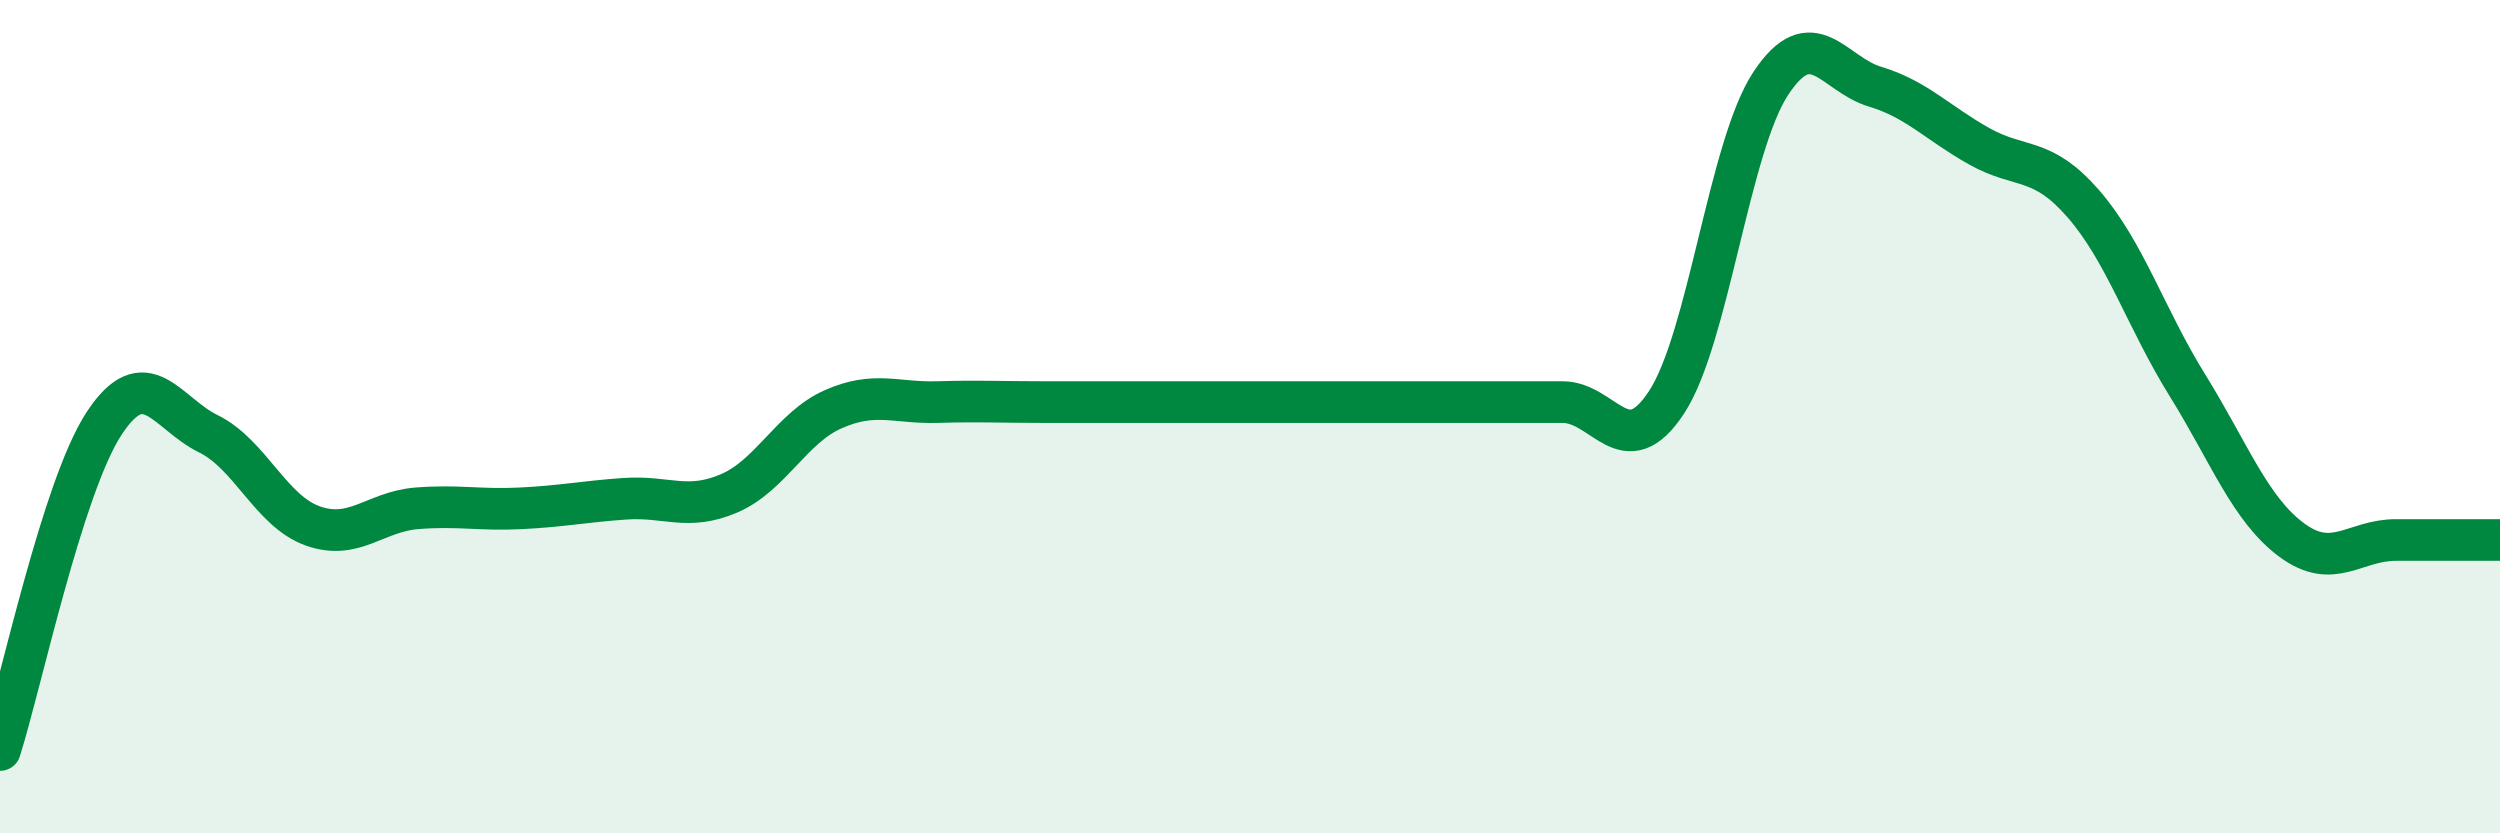 
    <svg width="60" height="20" viewBox="0 0 60 20" xmlns="http://www.w3.org/2000/svg">
      <path
        d="M 0,18 C 0.5,16.43 1.5,11.68 2.5,10.16 C 3.5,8.64 4,9.92 5,10.41 C 6,10.9 6.5,12.26 7.5,12.62 C 8.5,12.98 9,12.28 10,12.2 C 11,12.12 11.5,12.25 12.5,12.2 C 13.5,12.15 14,12.04 15,11.97 C 16,11.9 16.5,12.27 17.5,11.84 C 18.5,11.41 19,10.26 20,9.82 C 21,9.38 21.5,9.68 22.5,9.65 C 23.5,9.62 24,9.65 25,9.65 C 26,9.65 26.5,9.65 27.5,9.65 C 28.5,9.65 29,9.65 30,9.65 C 31,9.65 31.5,9.65 32.5,9.65 C 33.5,9.65 34,9.65 35,9.65 C 36,9.65 36.5,9.65 37.5,9.65 C 38.5,9.65 39,11.18 40,9.65 C 41,8.12 41.5,3.51 42.5,2 C 43.5,0.49 44,1.78 45,2.08 C 46,2.38 46.5,2.95 47.5,3.51 C 48.5,4.07 49,3.74 50,4.89 C 51,6.04 51.5,7.64 52.5,9.25 C 53.5,10.86 54,12.22 55,12.96 C 56,13.7 56.5,12.96 57.5,12.96 C 58.5,12.96 59.5,12.96 60,12.96L60 20L0 20Z"
        fill="#008740"
        opacity="0.1"
        stroke-linecap="round"
        stroke-linejoin="round"
      />
      <path
        d="M 0,18 C 0.5,16.43 1.5,11.68 2.5,10.16 C 3.5,8.64 4,9.92 5,10.41 C 6,10.9 6.5,12.26 7.5,12.62 C 8.5,12.98 9,12.28 10,12.2 C 11,12.12 11.5,12.25 12.5,12.2 C 13.5,12.15 14,12.04 15,11.97 C 16,11.9 16.5,12.27 17.5,11.84 C 18.5,11.41 19,10.26 20,9.82 C 21,9.38 21.5,9.68 22.5,9.65 C 23.5,9.62 24,9.65 25,9.65 C 26,9.65 26.5,9.65 27.5,9.65 C 28.5,9.65 29,9.65 30,9.65 C 31,9.65 31.5,9.65 32.5,9.65 C 33.5,9.65 34,9.65 35,9.65 C 36,9.65 36.5,9.65 37.5,9.65 C 38.5,9.65 39,11.18 40,9.65 C 41,8.12 41.5,3.51 42.5,2 C 43.5,0.49 44,1.78 45,2.08 C 46,2.38 46.5,2.95 47.5,3.51 C 48.5,4.07 49,3.74 50,4.89 C 51,6.04 51.5,7.64 52.5,9.25 C 53.5,10.86 54,12.22 55,12.96 C 56,13.7 56.5,12.96 57.5,12.96 C 58.5,12.96 59.5,12.96 60,12.96"
        stroke="#008740"
        stroke-width="1"
        fill="none"
        stroke-linecap="round"
        stroke-linejoin="round"
      />
    </svg>
  